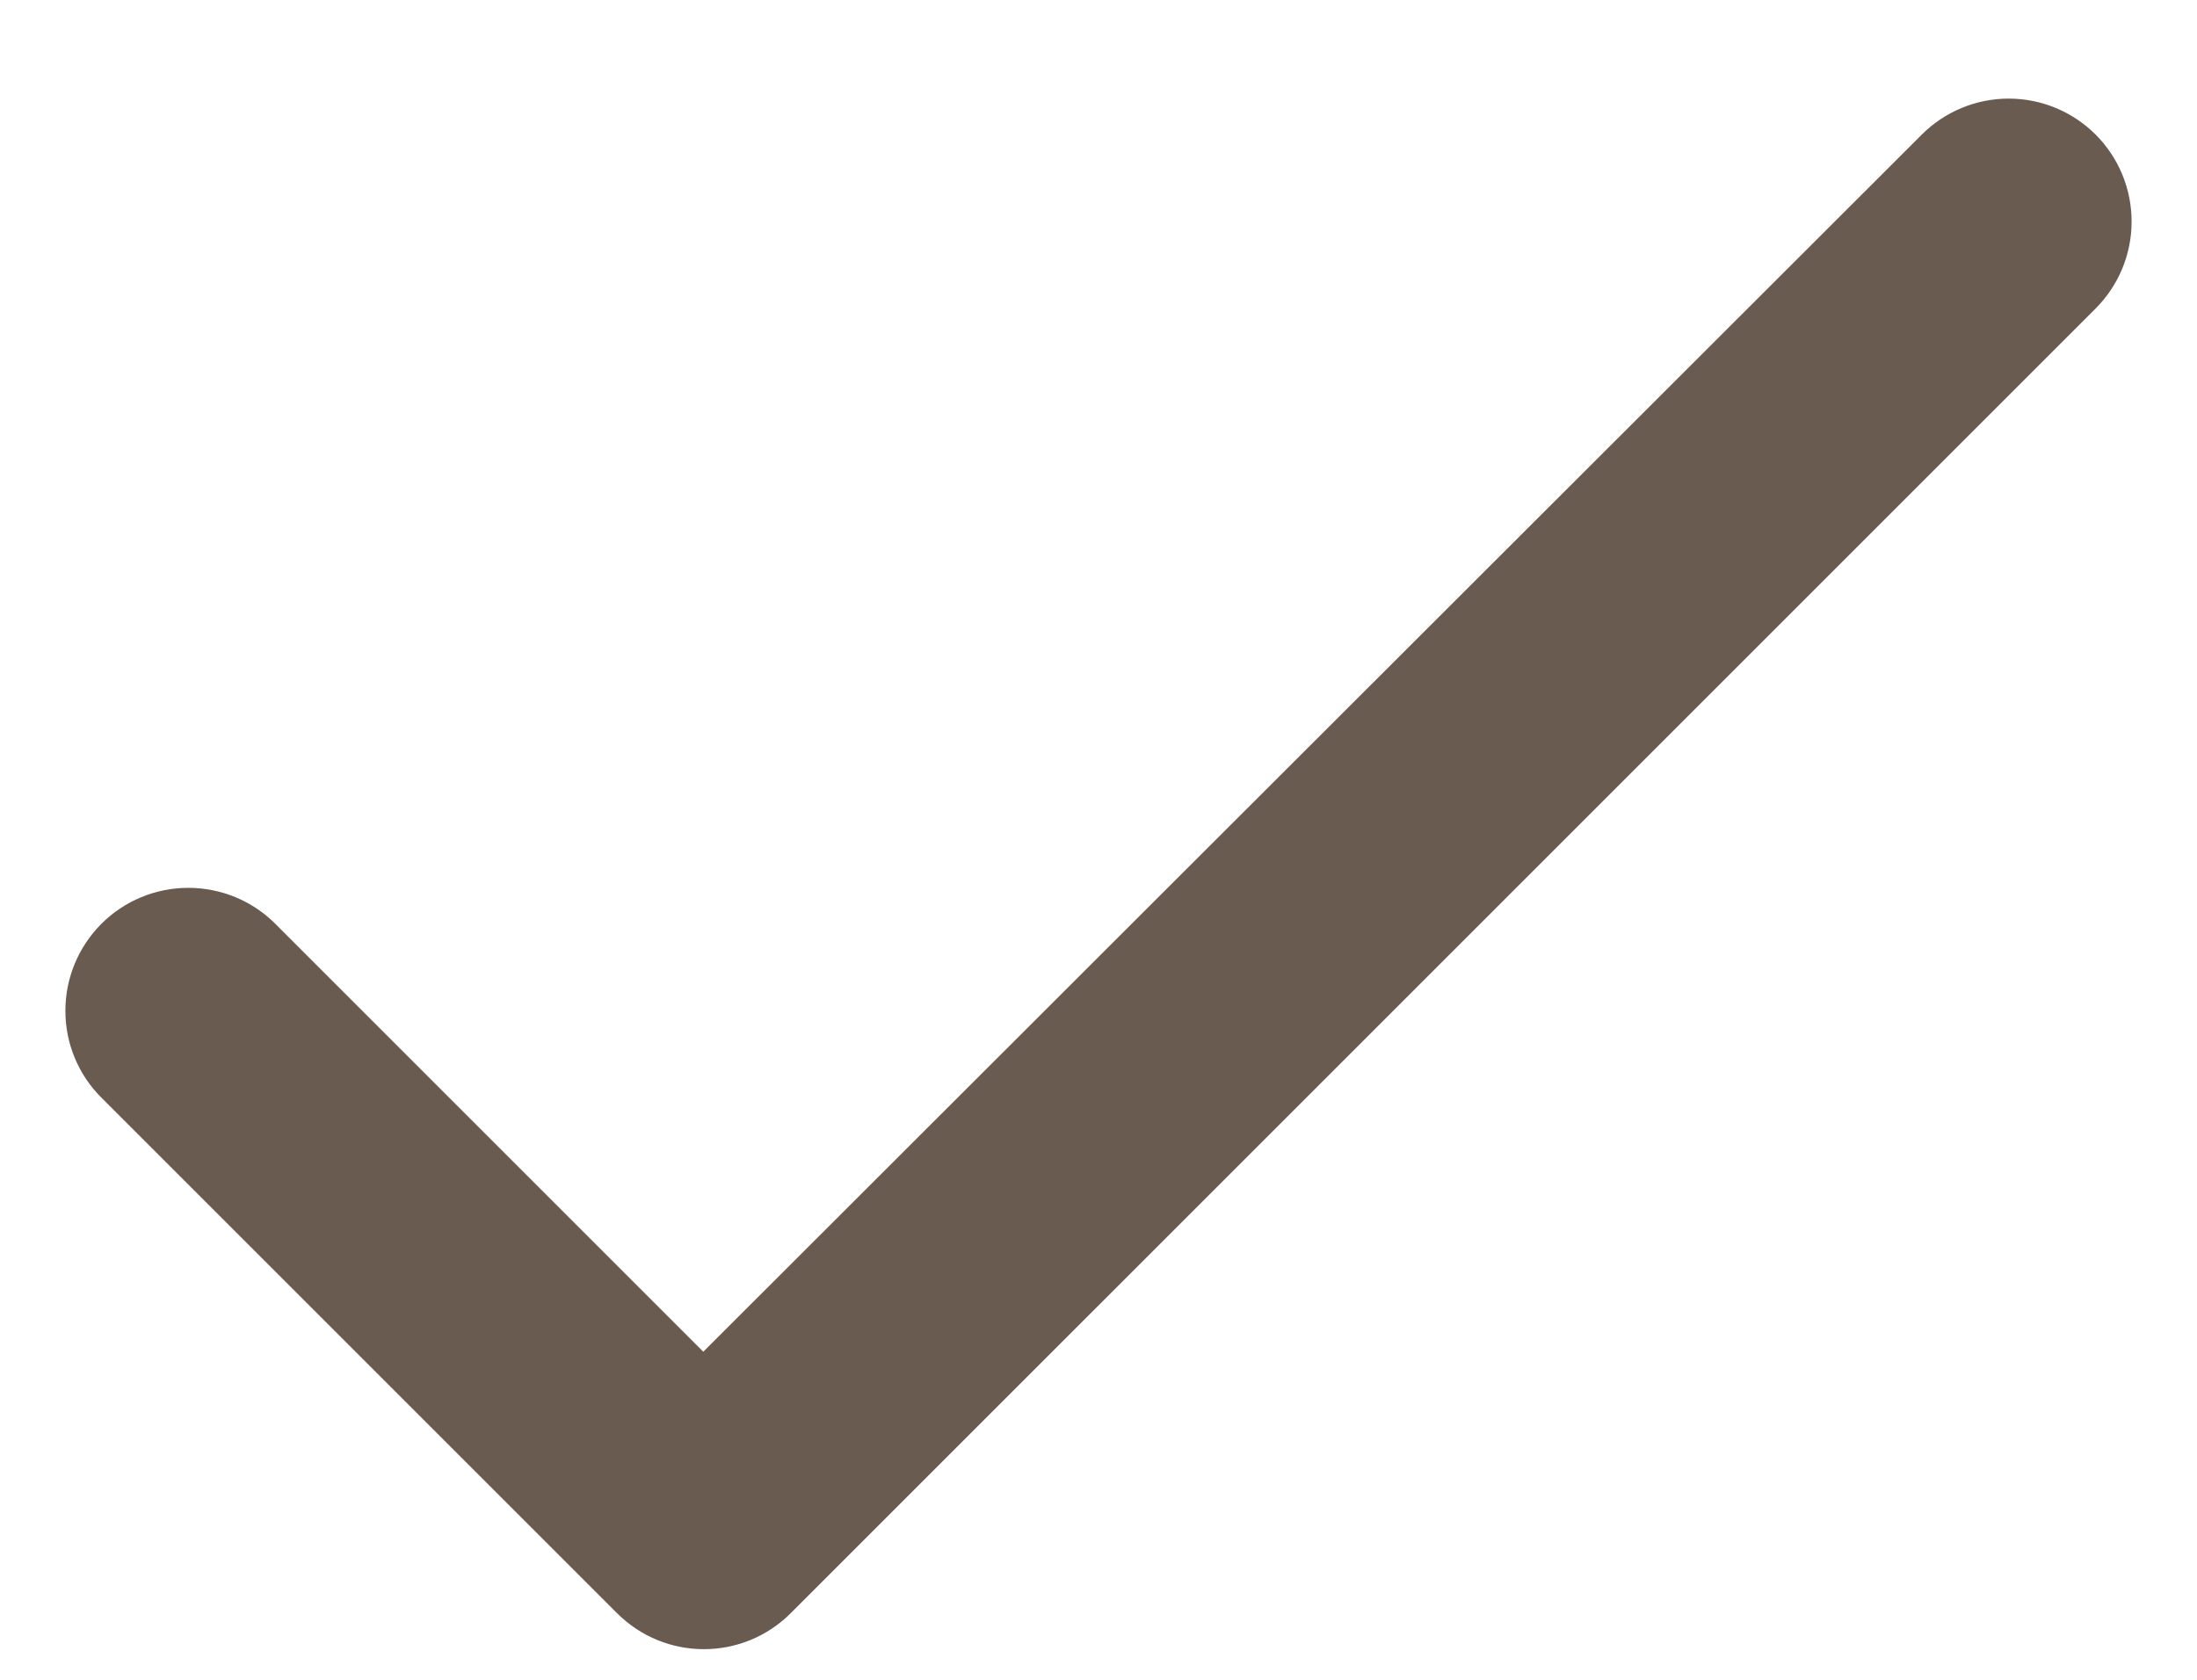 <svg width="17" height="13" viewBox="0 0 17 13" fill="none" xmlns="http://www.w3.org/2000/svg">
<path d="M5.442 10.461L2.13 7.149C1.952 6.971 1.71 6.871 1.457 6.871C1.205 6.871 0.963 6.971 0.785 7.149C0.606 7.328 0.506 7.57 0.506 7.822C0.506 7.947 0.53 8.071 0.578 8.186C0.626 8.302 0.696 8.407 0.785 8.495L4.774 12.484C5.146 12.856 5.747 12.856 6.119 12.484L16.216 2.387C16.394 2.209 16.494 1.967 16.494 1.715C16.494 1.462 16.394 1.22 16.216 1.042C16.037 0.863 15.795 0.763 15.543 0.763C15.291 0.763 15.049 0.863 14.87 1.042L5.442 10.461Z" fill="#6A5B50"/>
</svg>
